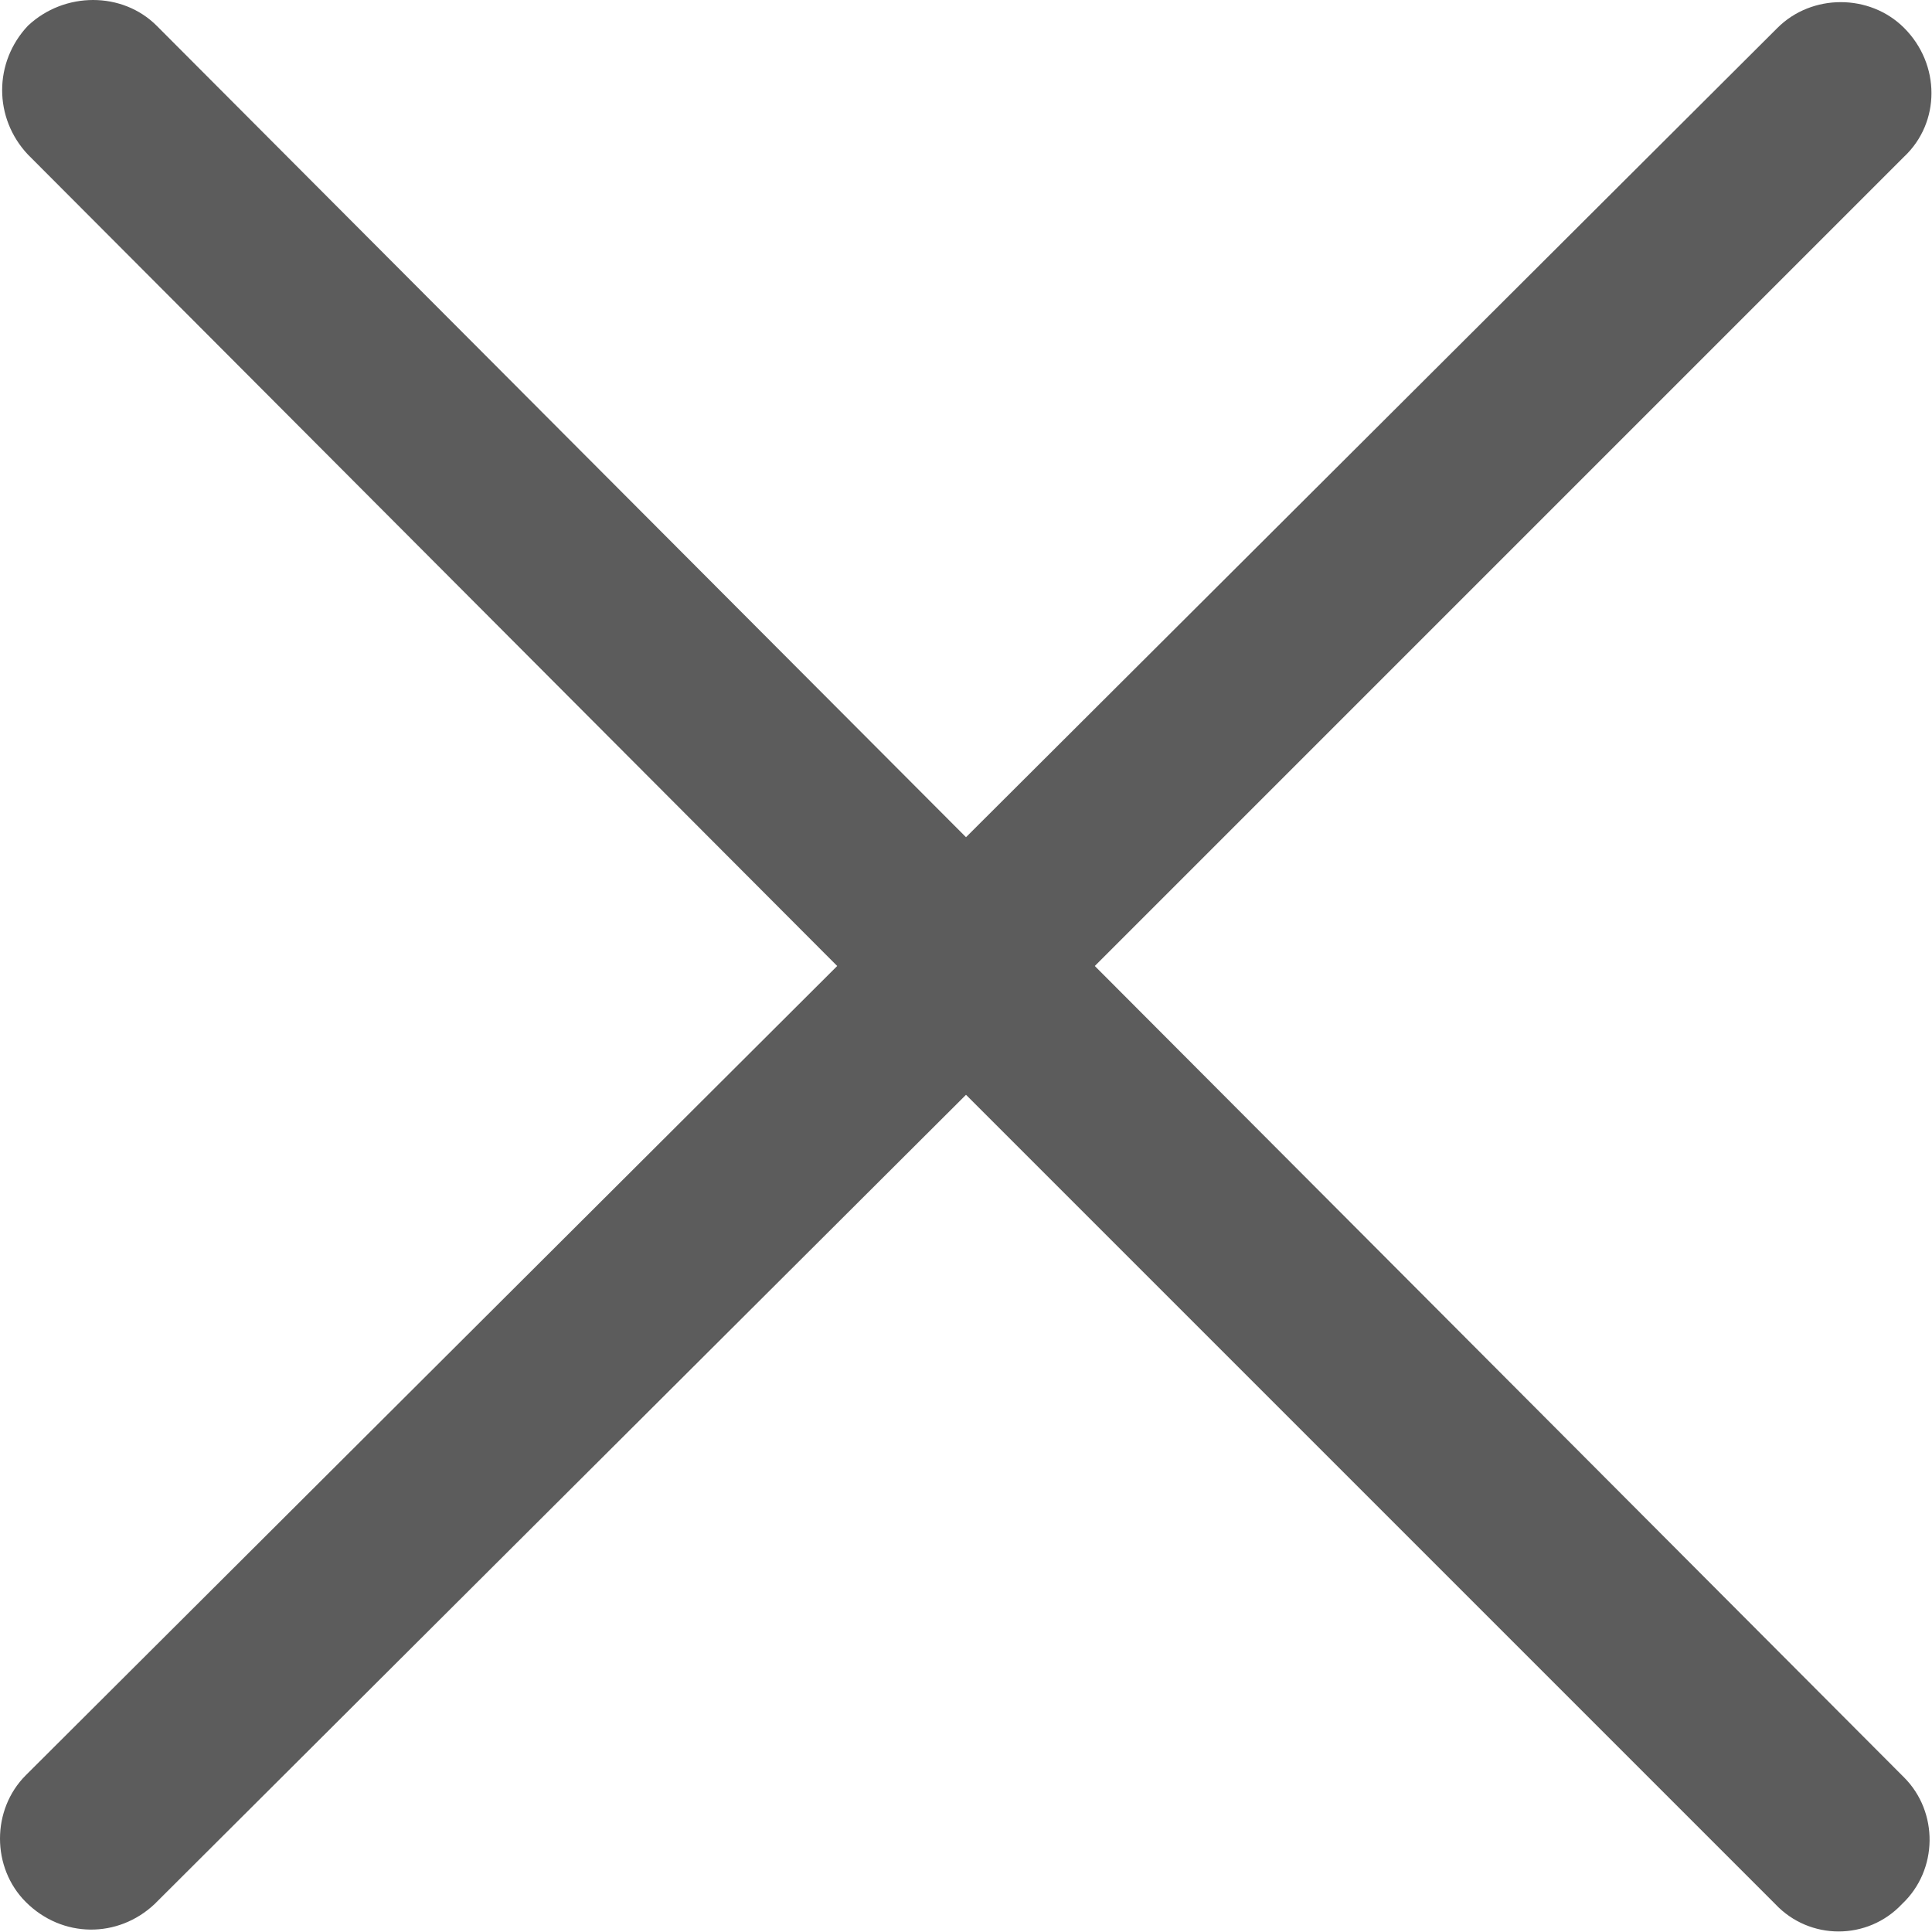 <?xml version="1.0" encoding="UTF-8"?>
<!DOCTYPE svg PUBLIC "-//W3C//DTD SVG 1.1//EN" "http://www.w3.org/Graphics/SVG/1.1/DTD/svg11.dtd">
<!-- Creator: CorelDRAW X8 -->
<svg xmlns="http://www.w3.org/2000/svg" xml:space="preserve" width="100%" height="100%" version="1.1" style="shape-rendering:geometricPrecision; text-rendering:geometricPrecision; image-rendering:optimizeQuality; fill-rule:evenodd; clip-rule:evenodd"
viewBox="0 0 900 900"
 xmlns:xlink="http://www.w3.org/1999/xlink">
 <defs>
  <style type="text/css">
   <![CDATA[
    .fil0 {fill:#5c5c5c;fill-rule:nonzero}
   ]]>
  </style>
 </defs>
 <g id="Слой_x0020_1">
  <path class="fil0" d="M828 13c16,-16 43,-16 59,0 17,17 17,44 0,60l-377 377 377 378c16,16 16,43 -1,59 -16,17 -43,17 -59,0l-377 -377 -378 377c-17,16 -43,16 -60,-1 -16,-16 -16,-43 0,-59l378 -377 -377 -378c-16,-17 -16,-43 0,-60 17,-16 44,-16 60,0l377 378 378 -377z"/>
 </g>
</svg>
